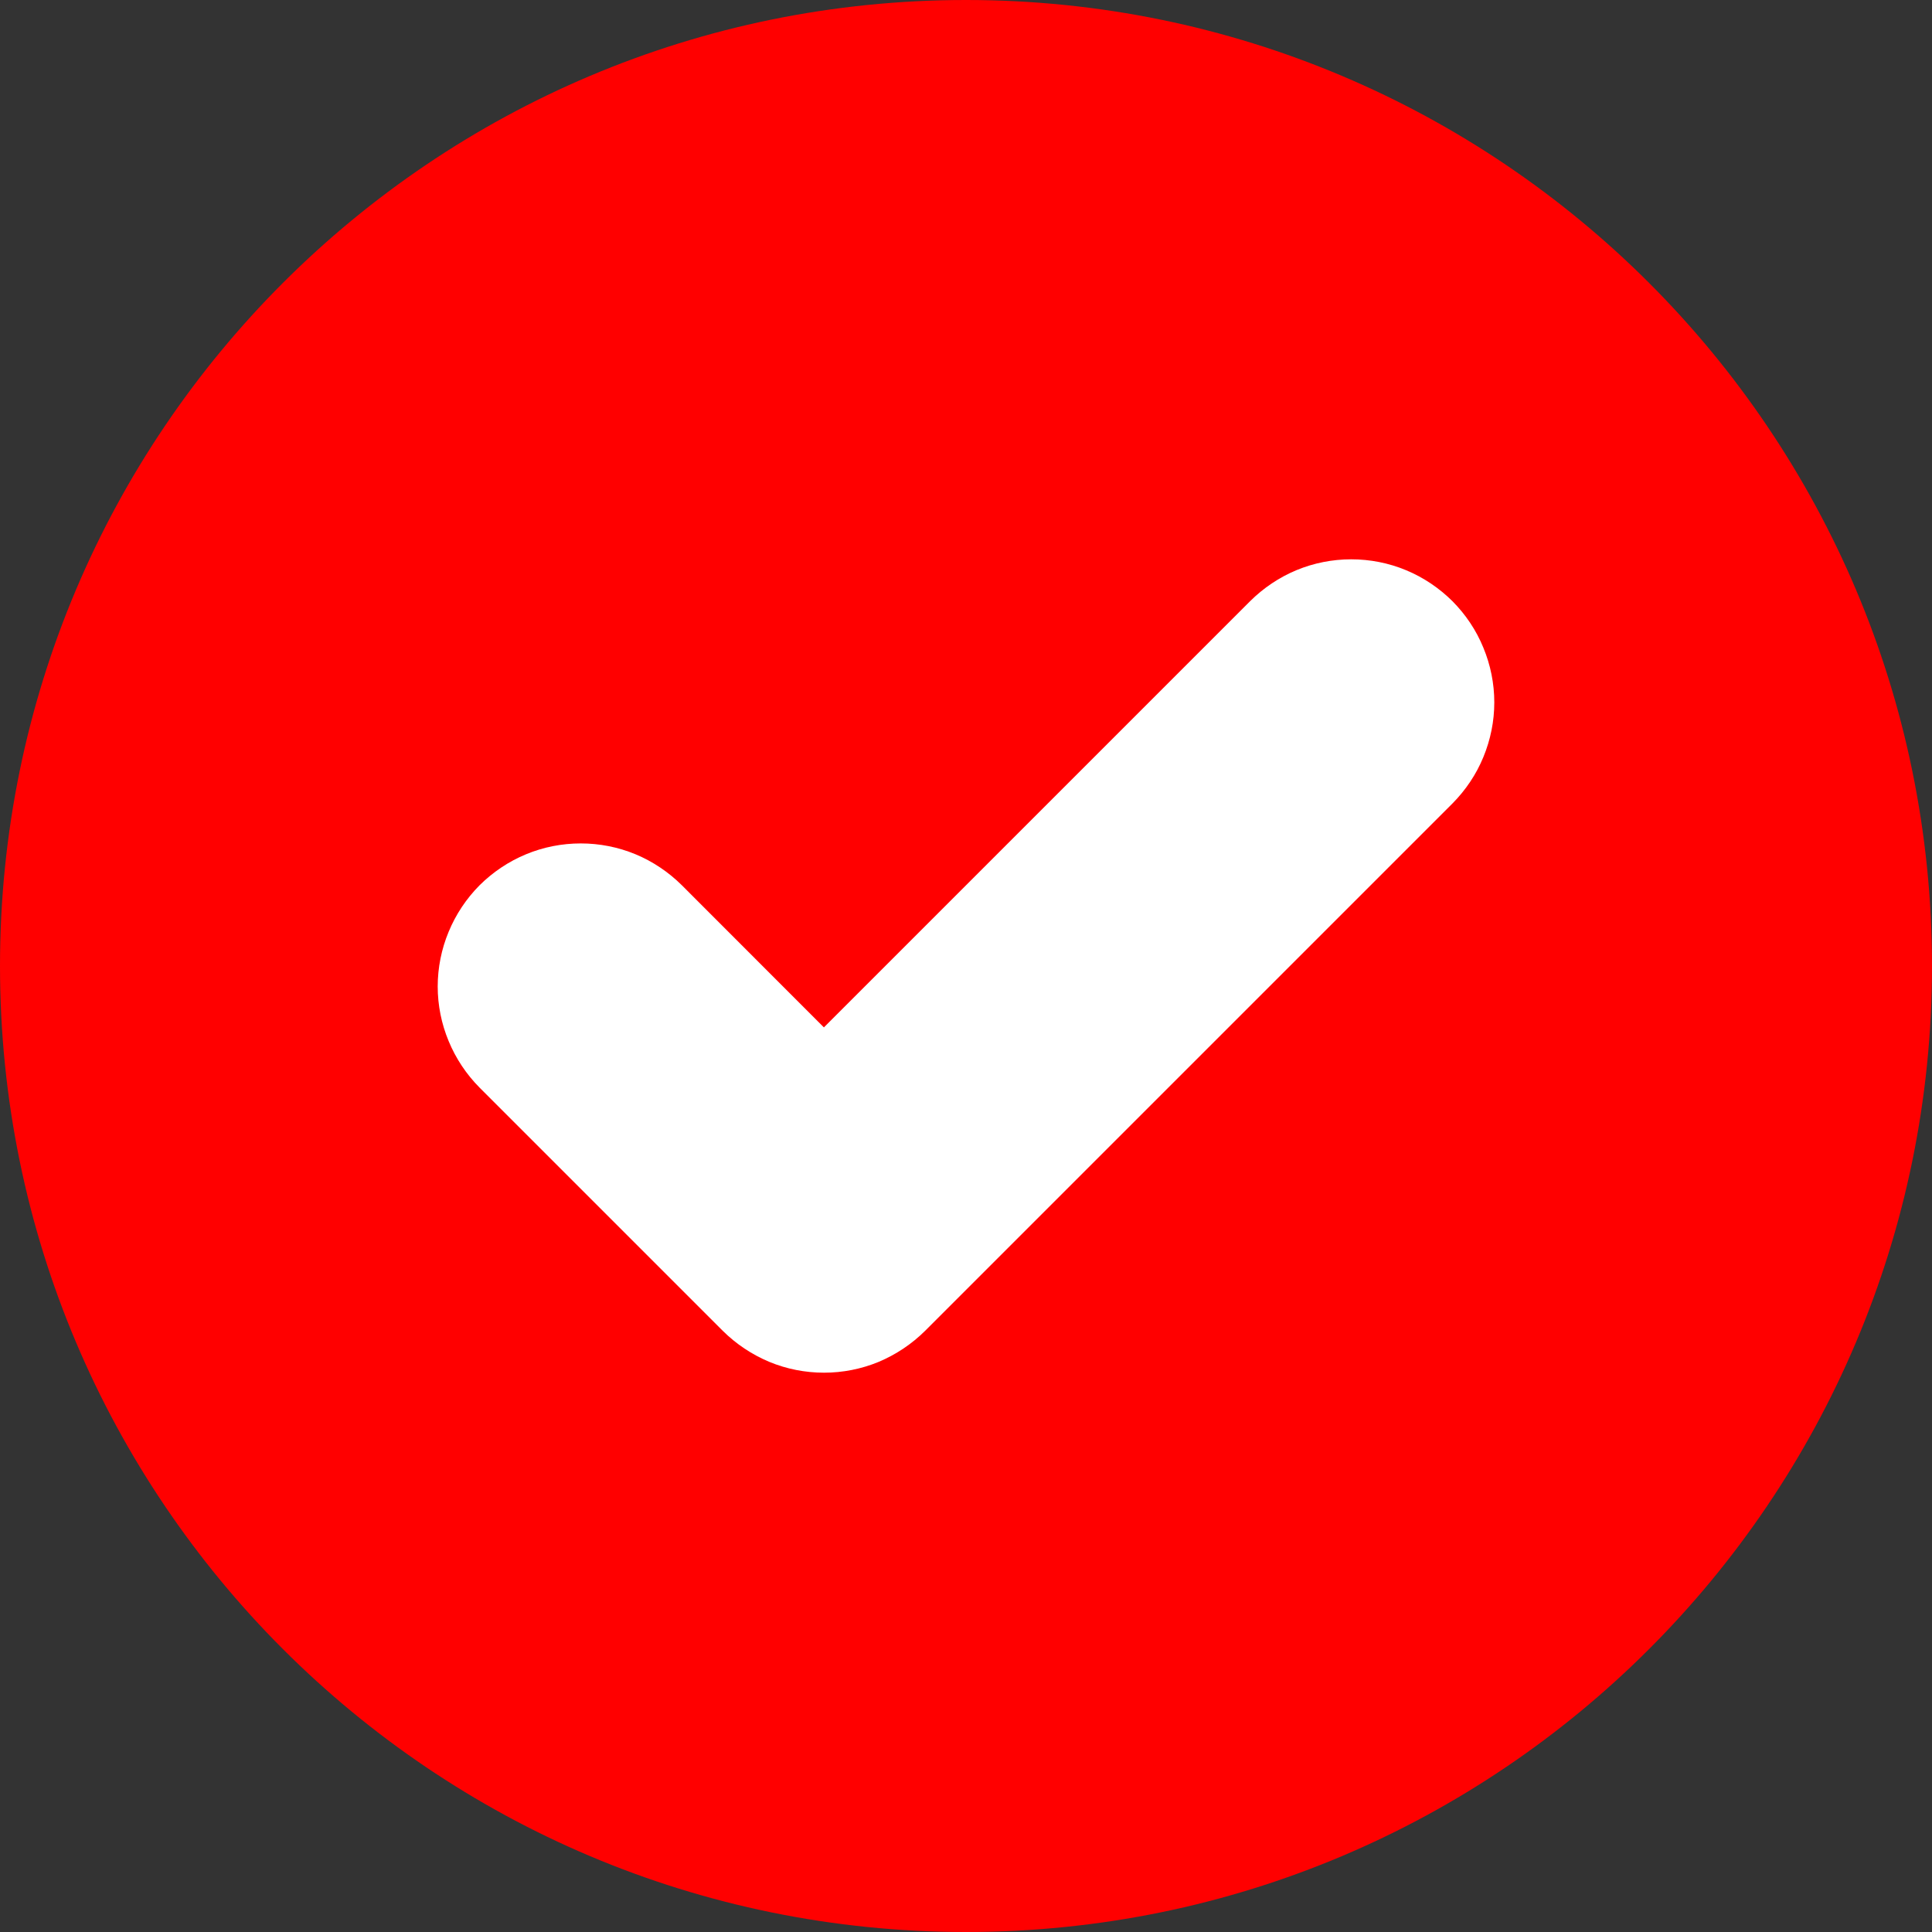 <svg width="18" height="18" viewBox="0 0 18 18" fill="none" xmlns="http://www.w3.org/2000/svg">
<rect x="0" y="0" width="18" height="18" fill="#333333" stroke="none"/>
<g id="check (47) 1" clip-path="url(#clip0_199_35)">
<g id="Group">
<g id="Layer 2">
<path id="Vector" d="M9 18C13.971 18 18 13.971 18 9C18 4.029 13.971 0 9 0C4.029 0 0 4.029 0 9C0 13.971 4.029 18 9 18Z" fill="#FF0000"/>
<path id="Vector_2" d="M13.532 5.601C13.408 5.478 13.261 5.379 13.099 5.312C12.938 5.245 12.764 5.211 12.589 5.211C12.414 5.211 12.241 5.245 12.079 5.312C11.918 5.379 11.771 5.478 11.647 5.601L7.676 9.572L6.353 8.248C6.229 8.125 6.082 8.026 5.921 7.959C5.759 7.892 5.586 7.858 5.411 7.858C5.236 7.858 5.062 7.892 4.901 7.959C4.739 8.026 4.592 8.125 4.468 8.248C4.345 8.372 4.247 8.519 4.18 8.681C4.113 8.842 4.078 9.016 4.078 9.191C4.078 9.366 4.113 9.539 4.18 9.7C4.247 9.862 4.345 10.009 4.468 10.133L6.734 12.399C6.858 12.522 7.005 12.62 7.167 12.688C7.328 12.755 7.502 12.789 7.677 12.789C7.852 12.789 8.025 12.755 8.187 12.688C8.348 12.62 8.495 12.522 8.619 12.399L13.532 7.486C13.655 7.362 13.754 7.215 13.82 7.054C13.887 6.892 13.922 6.719 13.922 6.544C13.922 6.369 13.887 6.195 13.82 6.034C13.754 5.872 13.655 5.725 13.532 5.601Z" fill="white"/>
</g>
</g>
</g>
<defs>
<clipPath id="clip0_199_35">
<rect width="18" height="18" fill="white"/>
</clipPath>
</defs>
</svg>
